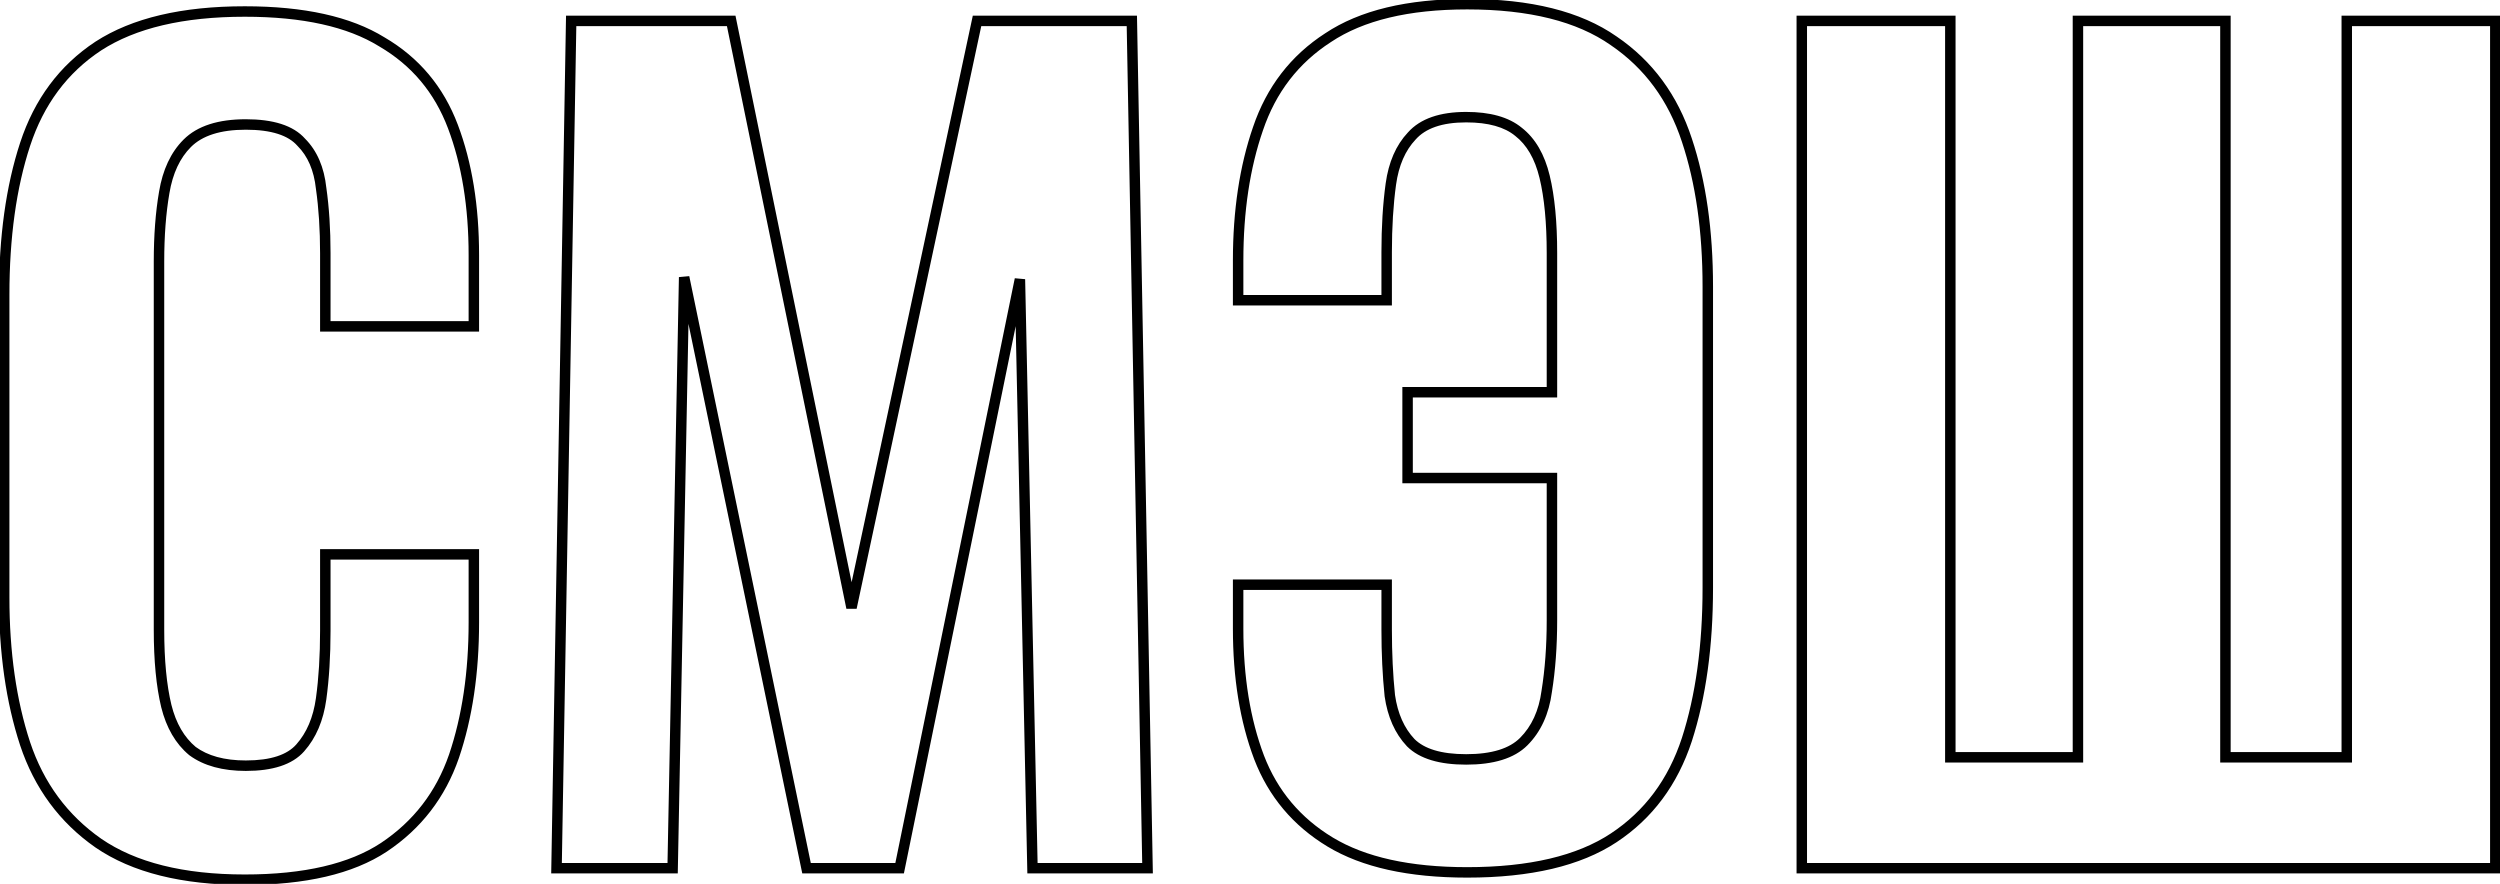 <?xml version="1.0" encoding="UTF-8"?> <svg xmlns="http://www.w3.org/2000/svg" width="478" height="169" viewBox="0 0 478 169" fill="none"> <path d="M18.8 161.2L18.227 162.019L18.234 162.025L18.8 161.2ZM4.8 142.2L3.85 142.512L3.851 142.516L4.8 142.2ZM4.8 27.6L5.75 27.912L5.75 27.912L4.8 27.6ZM18.8 8.8L18.257 7.96L18.249 7.965L18.8 8.8ZM73 8L72.475 8.851L72.485 8.858L72.496 8.864L73 8ZM86.6 24.2L85.664 24.553L85.664 24.553L86.6 24.2ZM90.6 62.4V63.4H91.6V62.4H90.6ZM62.2 62.4H61.2V63.4H62.2V62.4ZM61.4 36L60.406 36.106L60.408 36.124L60.41 36.141L61.4 36ZM57.6 27.2L56.85 27.862L56.871 27.885L56.893 27.907L57.6 27.2ZM35.8 27.4L36.507 28.107L36.507 28.107L35.8 27.4ZM31.4 36.8L32.386 36.97L32.386 36.964L31.4 36.8ZM31.8 135L30.828 135.235L30.83 135.243L31.8 135ZM36.8 143.6L36.16 144.368L36.183 144.387L36.207 144.405L36.8 143.6ZM57.4 143L56.653 142.336L56.65 142.338L57.4 143ZM61.4 133.6L62.391 133.737L62.391 133.737L61.4 133.6ZM62.2 106V105H61.2V106H62.2ZM90.6 106H91.6V105H90.6V106ZM86.8 144.6L87.745 144.927L87.747 144.921L86.8 144.6ZM73.4 162L73.951 162.835L73.955 162.832L73.4 162ZM46.8 167.2C35.051 167.2 25.941 164.888 19.366 160.375L18.234 162.025C25.259 166.846 34.816 169.2 46.8 169.2V167.2ZM19.373 160.381C12.889 155.842 8.35 149.688 5.749 141.884L3.851 142.516C6.583 150.712 11.377 157.225 18.227 162.019L19.373 160.381ZM5.75 141.888C3.123 133.876 1.8 124.651 1.8 114.2H-0.2C-0.2 124.816 1.144 134.258 3.85 142.512L5.75 141.888ZM1.8 114.2V56.4H-0.2V114.2H1.8ZM1.8 56.4C1.8 45.41 3.125 35.92 5.75 27.912L3.85 27.288C1.142 35.547 -0.2 45.257 -0.2 56.4H1.8ZM5.75 27.912C8.352 19.976 12.886 13.901 19.351 9.635L18.249 7.965C11.38 12.499 6.581 18.957 3.85 27.288L5.75 27.912ZM19.343 9.64C25.923 5.382 35.041 3.2 46.8 3.2V1.2C34.825 1.2 25.277 3.418 18.257 7.96L19.343 9.64ZM46.8 3.2C57.904 3.2 66.428 5.12 72.475 8.851L73.525 7.149C67.039 3.147 58.096 1.2 46.8 1.2V3.2ZM72.496 8.864C78.694 12.479 83.077 17.697 85.664 24.553L87.536 23.847C84.79 16.57 80.106 10.988 73.504 7.136L72.496 8.864ZM85.664 24.553C88.28 31.484 89.6 39.56 89.6 48.8H91.6C91.6 39.373 90.254 31.049 87.536 23.847L85.664 24.553ZM89.6 48.8V62.4H91.6V48.8H89.6ZM90.6 61.4H62.2V63.4H90.6V61.4ZM63.2 62.4V48.4H61.2V62.4H63.2ZM63.2 48.4C63.2 43.828 62.931 39.647 62.39 35.859L60.41 36.141C60.935 39.82 61.2 43.905 61.2 48.4H63.2ZM62.394 35.894C61.976 31.99 60.638 28.824 58.307 26.493L56.893 27.907C58.828 29.843 60.024 32.543 60.406 36.106L62.394 35.894ZM58.35 26.538C56.064 23.948 52.167 22.8 47 22.8V24.8C51.966 24.8 55.136 25.919 56.85 27.862L58.35 26.538ZM47 22.8C41.797 22.8 37.755 24.03 35.093 26.693L36.507 28.107C38.645 25.97 42.069 24.8 47 24.8V22.8ZM35.093 26.693C32.644 29.142 31.105 32.485 30.414 36.636L32.386 36.964C33.028 33.115 34.423 30.192 36.507 28.107L35.093 26.693ZM30.415 36.63C29.736 40.565 29.4 45.023 29.4 50H31.4C31.4 45.11 31.731 40.768 32.386 36.97L30.415 36.63ZM29.4 50V120.4H31.4V50H29.4ZM29.4 120.4C29.4 126.312 29.869 131.264 30.828 135.235L32.772 134.765C31.864 131.002 31.4 126.221 31.4 120.4H29.4ZM30.83 135.243C31.802 139.133 33.562 142.204 36.16 144.368L37.44 142.832C35.238 140.996 33.664 138.334 32.77 134.757L30.83 135.243ZM36.207 144.405C38.964 146.437 42.595 147.4 47 147.4V145.4C42.872 145.4 39.703 144.497 37.393 142.795L36.207 144.405ZM47 147.4C52.044 147.4 55.868 146.247 58.15 143.662L56.65 142.338C54.932 144.286 51.823 145.4 47 145.4V147.4ZM58.147 143.664C60.438 141.087 61.836 137.757 62.391 133.737L60.409 133.463C59.897 137.177 58.628 140.113 56.653 142.336L58.147 143.664ZM62.391 133.737C62.931 129.816 63.2 125.436 63.2 120.6H61.2C61.2 125.364 60.935 129.651 60.409 133.463L62.391 133.737ZM63.2 120.6V106H61.2V120.6H63.2ZM62.2 107H90.6V105H62.2V107ZM89.6 106V119H91.6V106H89.6ZM89.6 119C89.6 128.514 88.345 136.935 85.853 144.279L87.747 144.921C90.322 137.331 91.6 128.686 91.6 119H89.6ZM85.855 144.273C83.392 151.402 79.062 157.024 72.845 161.168L73.955 162.832C80.538 158.443 85.141 152.465 87.745 144.927L85.855 144.273ZM72.849 161.165C66.811 165.148 58.167 167.2 46.8 167.2V169.2C58.366 169.2 67.456 167.119 73.951 162.835L72.849 161.165ZM106.408 166L105.408 165.983L105.39 167H106.408V166ZM109.208 4V3H108.225L108.208 3.983L109.208 4ZM139.808 4L140.787 3.799L140.624 3H139.808V4ZM162.808 116.2L161.828 116.401L163.786 116.409L162.808 116.2ZM186.808 4V3H185.999L185.83 3.791L186.808 4ZM216.408 4L217.408 3.981L217.389 3H216.408V4ZM219.408 166V167H220.427L220.408 165.981L219.408 166ZM197.408 166L196.408 166.021L196.429 167H197.408V166ZM195.008 53.4L196.008 53.379L194.028 53.2L195.008 53.4ZM172.008 166V167H172.824L172.988 166.2L172.008 166ZM154.208 166L153.229 166.203L153.394 167H154.208V166ZM130.808 53L131.787 52.797L129.808 52.98L130.808 53ZM128.608 166V167H129.589L129.608 166.019L128.608 166ZM107.408 166.017L110.208 4.017L108.208 3.983L105.408 165.983L107.408 166.017ZM109.208 5H139.808V3H109.208V5ZM138.828 4.201L161.828 116.401L163.787 115.999L140.787 3.799L138.828 4.201ZM163.786 116.409L187.786 4.209L185.83 3.791L161.83 115.991L163.786 116.409ZM186.808 5H216.408V3H186.808V5ZM215.408 4.019L218.408 166.019L220.408 165.981L217.408 3.981L215.408 4.019ZM219.408 165H197.408V167H219.408V165ZM198.408 165.979L196.008 53.379L194.008 53.421L196.408 166.021L198.408 165.979ZM194.028 53.2L171.028 165.8L172.988 166.2L195.988 53.6L194.028 53.2ZM172.008 165H154.208V167H172.008V165ZM155.187 165.797L131.787 52.797L129.829 53.203L153.229 166.203L155.187 165.797ZM129.808 52.98L127.608 165.981L129.608 166.019L131.808 53.02L129.808 52.98ZM128.608 165H106.408V167H128.608V165ZM254.331 161L254.848 160.144L254.848 160.144L254.331 161ZM240.731 144.8L239.796 145.153L239.798 145.159L240.731 144.8ZM236.731 111.8V110.8H235.731V111.8H236.731ZM265.131 111.8H266.131V110.8H265.131V111.8ZM265.731 133L264.737 133.103L264.739 133.122L264.741 133.141L265.731 133ZM269.731 142L269.003 142.685L269.013 142.696L269.024 142.707L269.731 142ZM291.331 141.8L290.624 141.093L290.624 141.093L291.331 141.8ZM295.731 132.2L294.744 132.041L294.742 132.054L294.74 132.068L295.731 132.2ZM296.731 91.4H297.731V90.4H296.731V91.4ZM269.131 91.4H268.131V92.4H269.131V91.4ZM269.131 75V74H268.131V75H269.131ZM296.731 75V76H297.731V75H296.731ZM295.331 33.8L294.359 34.035L294.359 34.035L295.331 33.8ZM290.331 25.2L289.696 25.972L289.706 25.981L289.717 25.989L290.331 25.2ZM269.931 26L270.659 26.685L270.669 26.675L270.679 26.664L269.931 26ZM265.931 35.2L266.922 35.337L266.922 35.337L265.931 35.2ZM265.131 57.4V58.4H266.131V57.4H265.131ZM236.731 57.4H235.731V58.4H236.731V57.4ZM240.531 24.6L241.476 24.927L241.478 24.921L240.531 24.6ZM253.931 7.2L254.474 8.04L254.48 8.036L254.486 8.032L253.931 7.2ZM308.531 7.8L307.958 8.619L307.969 8.627L308.531 7.8ZM322.531 26.8L321.581 27.111L321.583 27.116L322.531 26.8ZM322.531 141.4L323.481 141.712L323.483 141.707L322.531 141.4ZM308.531 160.2L307.98 159.365L307.98 159.365L308.531 160.2ZM280.531 165.8C269.565 165.8 261.035 163.882 254.848 160.144L253.814 161.856C260.428 165.852 269.364 167.8 280.531 167.8V165.8ZM254.848 160.144C248.637 156.391 244.251 151.166 241.665 144.441L239.798 145.159C242.545 152.301 247.225 157.875 253.814 161.856L254.848 160.144ZM241.667 144.447C239.051 137.516 237.731 129.44 237.731 120.2H235.731C235.731 129.627 237.078 137.95 239.796 145.153L241.667 144.447ZM237.731 120.2V111.8H235.731V120.2H237.731ZM236.731 112.8H265.131V110.8H236.731V112.8ZM264.131 111.8V120.4H266.131V111.8H264.131ZM264.131 120.4C264.131 124.962 264.332 129.197 264.737 133.103L266.726 132.897C266.33 129.07 266.131 124.904 266.131 120.4H264.131ZM264.741 133.141C265.297 137.035 266.701 140.239 269.003 142.685L270.459 141.315C268.495 139.227 267.232 136.432 266.721 132.859L264.741 133.141ZM269.024 142.707C271.434 145.117 275.293 146.2 280.331 146.2V144.2C275.503 144.2 272.295 143.149 270.438 141.293L269.024 142.707ZM280.331 146.2C285.514 146.2 289.5 145.045 292.038 142.507L290.624 141.093C288.629 143.088 285.282 144.2 280.331 144.2V146.2ZM292.038 142.507C294.621 139.924 296.166 136.507 296.722 132.332L294.74 132.068C294.23 135.893 292.841 138.876 290.624 141.093L292.038 142.507ZM296.718 132.359C297.395 128.165 297.731 123.578 297.731 118.6H295.731C295.731 123.489 295.401 127.968 294.744 132.041L296.718 132.359ZM297.731 118.6V91.4H295.731V118.6H297.731ZM296.731 90.4H269.131V92.4H296.731V90.4ZM270.131 91.4V75H268.131V91.4H270.131ZM269.131 76H296.731V74H269.131V76ZM297.731 75V48.4H295.731V75H297.731ZM297.731 48.4C297.731 42.488 297.262 37.536 296.303 33.565L294.359 34.035C295.267 37.797 295.731 42.579 295.731 48.4H297.731ZM296.303 33.565C295.333 29.547 293.572 26.454 290.945 24.411L289.717 25.989C291.89 27.679 293.462 30.32 294.359 34.035L296.303 33.565ZM290.967 24.428C288.451 22.356 284.852 21.4 280.331 21.4V23.4C284.611 23.4 287.678 24.311 289.696 25.972L290.967 24.428ZM280.331 21.4C275.388 21.4 271.585 22.635 269.184 25.336L270.679 26.664C272.545 24.565 275.674 23.4 280.331 23.4V21.4ZM269.203 25.315C266.895 27.767 265.495 31.044 264.941 35.063L266.922 35.337C267.434 31.623 268.701 28.766 270.659 26.685L269.203 25.315ZM264.941 35.063C264.4 38.984 264.131 43.364 264.131 48.2H266.131C266.131 43.436 266.396 39.149 266.922 35.337L264.941 35.063ZM264.131 48.2V57.4H266.131V48.2H264.131ZM265.131 56.4H236.731V58.4H265.131V56.4ZM237.731 57.4V49.8H235.731V57.4H237.731ZM237.731 49.8C237.731 40.421 238.986 32.135 241.476 24.927L239.586 24.273C237.009 31.732 235.731 40.246 235.731 49.8H237.731ZM241.478 24.921C243.942 17.66 248.27 12.046 254.474 8.04L253.389 6.36C246.792 10.62 242.187 16.607 239.584 24.279L241.478 24.921ZM254.486 8.032C260.661 3.915 269.307 1.8 280.531 1.8V-0.2C269.089 -0.2 260.001 1.951 253.377 6.368L254.486 8.032ZM280.531 1.8C292.419 1.8 301.522 4.114 307.958 8.619L309.105 6.981C302.207 2.153 292.644 -0.2 280.531 -0.2V1.8ZM307.969 8.627C314.441 13.028 318.979 19.174 321.581 27.111L323.481 26.488C320.751 18.159 315.955 11.639 309.094 6.973L307.969 8.627ZM321.583 27.116C324.208 34.991 325.531 44.214 325.531 54.8H327.531C327.531 44.053 326.188 34.609 323.48 26.484L321.583 27.116ZM325.531 54.8V112.4H327.531V54.8H325.531ZM325.531 112.4C325.531 123.39 324.207 132.948 321.58 141.093L323.483 141.707C326.189 133.318 327.531 123.544 327.531 112.4H325.531ZM321.581 141.088C318.979 149.024 314.445 155.099 307.98 159.365L309.082 161.035C315.951 156.501 320.75 150.043 323.481 141.712L321.581 141.088ZM307.98 159.365C301.54 163.616 292.428 165.8 280.531 165.8V167.8C292.635 167.8 302.189 165.584 309.082 161.035L307.98 159.365ZM344.502 166H343.502V167H344.502V166ZM344.502 4V3H343.502V4H344.502ZM372.902 4H373.902V3H372.902V4ZM372.902 144.8H371.902V145.8H372.902V144.8ZM397.302 144.8V145.8H398.302V144.8H397.302ZM397.302 4V3H396.302V4H397.302ZM425.502 4H426.502V3H425.502V4ZM425.502 144.8H424.502V145.8H425.502V144.8ZM448.702 144.8V145.8H449.702V144.8H448.702ZM448.702 4V3H447.702V4H448.702ZM477.102 4H478.102V3H477.102V4ZM477.102 166V167H478.102V166H477.102ZM345.502 166V4H343.502V166H345.502ZM344.502 5H372.902V3H344.502V5ZM371.902 4V144.8H373.902V4H371.902ZM372.902 145.8H397.302V143.8H372.902V145.8ZM398.302 144.8V4H396.302V144.8H398.302ZM397.302 5H425.502V3H397.302V5ZM424.502 4V144.8H426.502V4H424.502ZM425.502 145.8H448.702V143.8H425.502V145.8ZM449.702 144.8V4H447.702V144.8H449.702ZM448.702 5H477.102V3H448.702V5ZM476.102 4V166H478.102V4H476.102ZM477.102 165H344.502V167H477.102V165Z" fill="black"></path> </svg> 
